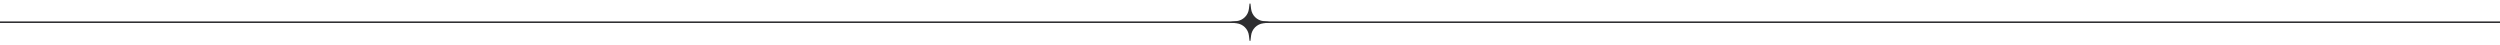 <?xml version="1.0" encoding="UTF-8"?> <svg xmlns="http://www.w3.org/2000/svg" width="1620" height="29" viewBox="0 0 1620 29" fill="none"> <g clip-path="url(#clip0_2_995)"> <g clip-path="url(#clip1_2_995)"> <path d="M0 14.897V13.885H1620V14.897H0Z" fill="#2E2E30"></path> <path d="M809.677 2.528C809.721 2.144 810.278 2.144 810.323 2.528L810.707 5.75C810.946 7.771 811.859 9.653 813.299 11.092C814.738 12.531 816.619 13.444 818.641 13.684L821.862 14.069C822.246 14.112 822.246 14.669 821.862 14.713L818.641 15.097C816.62 15.337 814.738 16.25 813.299 17.689C811.86 19.128 810.947 21.009 810.707 23.03L810.323 26.253C810.278 26.637 809.721 26.637 809.677 26.253L809.293 23.03C809.053 21.009 808.14 19.128 806.701 17.689C805.262 16.25 803.38 15.337 801.359 15.097L798.137 14.713C797.754 14.669 797.754 14.112 798.137 14.068L801.359 13.684C803.38 13.444 805.262 12.531 806.701 11.092C808.14 9.653 809.053 7.771 809.293 5.75L809.677 2.528Z" fill="#2E2E30"></path> </g> </g> <defs> <clipPath id="clip0_2_995"> <rect width="1620" height="28" fill="white" transform="translate(0 0.391)"></rect> </clipPath> <clipPath id="clip1_2_995"> <rect width="1620" height="28" fill="white" transform="translate(0 0.391)"></rect> </clipPath> </defs> </svg> 